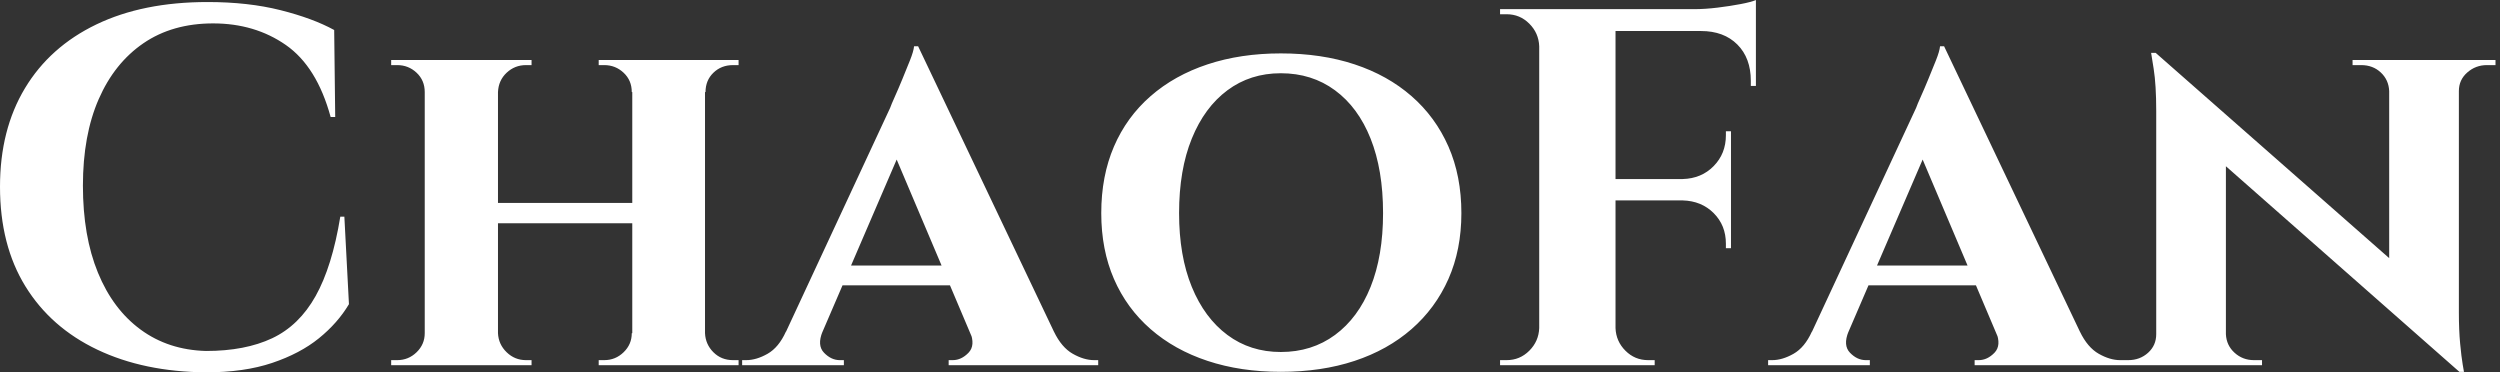 <svg baseProfile="full" height="28" version="1.1" viewBox="0 0 188 28" width="188" xmlns="http://www.w3.org/2000/svg" xmlns:ev="http://www.w3.org/2001/xml-events" xmlns:xlink="http://www.w3.org/1999/xlink"><rect x="0" y="0" width="188" height="28" fill="#333333" stroke="none"/><defs /><g><path d="M27.617 16.295 27.962 22.874Q27.12 24.29 25.705 25.437Q24.29 26.585 22.186 27.292Q20.082 28.0 17.213 28.0Q12.546 27.962 9.046 26.298Q5.546 24.634 3.634 21.536Q1.721 18.437 1.721 14.038Q1.721 9.754 3.596 6.637Q5.47 3.519 8.97 1.836Q12.47 0.153 17.328 0.153Q20.388 0.153 22.817 0.765Q25.246 1.377 26.852 2.257L26.929 8.798H26.585Q25.552 5.011 23.219 3.385Q20.885 1.76 17.749 1.76Q14.689 1.76 12.508 3.251Q10.328 4.743 9.142 7.459Q7.956 10.175 7.956 13.962Q7.956 17.749 9.085 20.503Q10.213 23.257 12.298 24.787Q14.383 26.317 17.213 26.393Q20.158 26.393 22.186 25.437Q24.213 24.481 25.456 22.262Q26.699 20.044 27.311 16.295Z M54.738 4.514V27.464H49.268V4.514ZM39.169 4.514V27.464H33.661V4.514ZM49.574 15.262V16.792H38.825V15.262ZM33.776 25.055V27.464H31.137V27.082Q31.137 27.082 31.347 27.082Q31.557 27.082 31.596 27.082Q32.437 27.082 33.049 26.489Q33.661 25.896 33.661 25.055ZM39.093 25.055H39.169Q39.208 25.896 39.82 26.489Q40.432 27.082 41.273 27.082Q41.273 27.082 41.484 27.082Q41.694 27.082 41.694 27.082V27.464H39.093ZM39.093 6.923V4.514H41.694V4.896Q41.694 4.896 41.484 4.896Q41.273 4.896 41.273 4.896Q40.432 4.896 39.82 5.47Q39.208 6.044 39.169 6.923ZM33.776 6.923H33.661Q33.661 6.044 33.049 5.47Q32.437 4.896 31.596 4.896Q31.557 4.896 31.347 4.896Q31.137 4.896 31.137 4.896V4.514H33.776ZM49.344 25.055V27.464H46.743V27.082Q46.743 27.082 46.954 27.082Q47.164 27.082 47.164 27.082Q48.005 27.082 48.617 26.489Q49.23 25.896 49.23 25.055ZM54.623 25.055H54.738Q54.776 25.896 55.369 26.489Q55.962 27.082 56.842 27.082Q56.842 27.082 57.052 27.082Q57.262 27.082 57.262 27.082V27.464H54.623ZM54.661 6.923V4.514H57.262V4.896Q57.262 4.896 57.052 4.896Q56.842 4.896 56.842 4.896Q55.962 4.896 55.369 5.47Q54.776 6.044 54.776 6.923ZM49.344 6.923H49.23Q49.23 6.044 48.617 5.47Q48.005 4.896 47.164 4.896Q47.164 4.896 46.954 4.896Q46.743 4.896 46.743 4.896V4.514H49.344Z M70.765 3.481 82.087 27.273H75.623L68.508 10.481ZM63.574 24.94Q63.153 25.973 63.689 26.527Q64.224 27.082 64.874 27.082H65.18V27.464H57.53V27.082Q57.53 27.082 57.683 27.082Q57.836 27.082 57.836 27.082Q58.601 27.082 59.443 26.604Q60.284 26.126 60.82 24.94ZM70.765 3.481 70.842 8.071 62.541 27.35H59.71L68.661 8.109Q68.738 7.88 69.005 7.287Q69.273 6.694 69.579 5.948Q69.885 5.202 70.153 4.533Q70.421 3.863 70.459 3.481ZM74.093 19.967V21.459H64.339V19.967ZM74.667 24.94H80.978Q81.552 26.126 82.393 26.604Q83.235 27.082 84.0 27.082Q84.0 27.082 84.153 27.082Q84.306 27.082 84.306 27.082V27.464H73.06V27.082H73.366Q74.016 27.082 74.552 26.527Q75.087 25.973 74.667 24.94Z M98.038 4.016Q101.098 4.016 103.585 4.839Q106.071 5.661 107.869 7.23Q109.667 8.798 110.642 11.016Q111.617 13.235 111.617 16.027Q111.617 18.781 110.642 20.981Q109.667 23.18 107.869 24.749Q106.071 26.317 103.585 27.139Q101.098 27.962 98.038 27.962Q95.016 27.962 92.53 27.139Q90.044 26.317 88.246 24.749Q86.448 23.18 85.492 20.981Q84.536 18.781 84.536 16.027Q84.536 13.235 85.492 11.016Q86.448 8.798 88.246 7.23Q90.044 5.661 92.53 4.839Q95.016 4.016 98.038 4.016ZM98.038 26.47Q100.372 26.47 102.112 25.189Q103.852 23.907 104.79 21.574Q105.727 19.24 105.727 16.027Q105.727 12.776 104.79 10.423Q103.852 8.071 102.112 6.79Q100.372 5.508 98.038 5.508Q95.743 5.508 94.022 6.79Q92.301 8.071 91.344 10.423Q90.388 12.776 90.388 16.027Q90.388 19.24 91.344 21.574Q92.301 23.907 94.022 25.189Q95.743 26.47 98.038 26.47Z M123.208 0.689V27.464H117.47V0.689ZM131.891 13.464V15.071H123.093V13.464ZM133.765 0.689V2.333H123.093V0.689ZM131.891 14.995V18.667H131.508V18.322Q131.508 16.945 130.59 16.027Q129.672 15.109 128.257 15.071V14.995ZM131.891 9.869V13.541H128.257V13.464Q129.672 13.426 130.59 12.489Q131.508 11.552 131.508 10.175V9.869ZM133.765 2.219V6.464H133.383V6.082Q133.383 4.361 132.369 3.347Q131.355 2.333 129.634 2.333V2.219ZM133.765 0.0V1.109L129.098 0.689Q129.94 0.689 130.877 0.574Q131.814 0.459 132.617 0.306Q133.421 0.153 133.765 0.0ZM117.585 24.672V27.464H114.525V27.082Q114.525 27.082 114.773 27.082Q115.022 27.082 115.022 27.082Q116.016 27.082 116.724 26.374Q117.432 25.667 117.47 24.672ZM117.585 3.481H117.47Q117.432 2.486 116.724 1.779Q116.016 1.071 115.022 1.071Q115.022 1.071 114.773 1.071Q114.525 1.071 114.525 1.071V0.689H117.585ZM123.093 24.672H123.208Q123.246 25.667 123.954 26.374Q124.661 27.082 125.656 27.082Q125.656 27.082 125.885 27.082Q126.115 27.082 126.153 27.082V27.464H123.093Z M147.918 3.481 159.24 27.273H152.776L145.661 10.481ZM140.727 24.94Q140.306 25.973 140.842 26.527Q141.377 27.082 142.027 27.082H142.333V27.464H134.683V27.082Q134.683 27.082 134.836 27.082Q134.989 27.082 134.989 27.082Q135.754 27.082 136.596 26.604Q137.437 26.126 137.973 24.94ZM147.918 3.481 147.995 8.071 139.694 27.35H136.863L145.814 8.109Q145.891 7.88 146.158 7.287Q146.426 6.694 146.732 5.948Q147.038 5.202 147.306 4.533Q147.574 3.863 147.612 3.481ZM151.246 19.967V21.459H141.492V19.967ZM151.82 24.94H158.131Q158.705 26.126 159.546 26.604Q160.388 27.082 161.153 27.082Q161.153 27.082 161.306 27.082Q161.459 27.082 161.459 27.082V27.464H150.213V27.082H150.519Q151.169 27.082 151.705 26.527Q152.24 25.973 151.82 24.94Z M163.831 3.978 186.284 23.716 186.667 27.962 164.251 8.224ZM163.984 25.131V27.464H161.153V27.082Q161.153 27.082 161.459 27.082Q161.765 27.082 161.765 27.082Q162.645 27.082 163.257 26.527Q163.869 25.973 163.869 25.131ZM169.109 25.131Q169.148 25.973 169.76 26.527Q170.372 27.082 171.213 27.082Q171.213 27.082 171.519 27.082Q171.825 27.082 171.825 27.082V27.464H169.033V25.131ZM163.831 3.978 169.109 9.716V27.464H163.869V8.339Q163.869 6.388 163.678 5.183Q163.486 3.978 163.486 3.978ZM186.628 4.514V23.486Q186.628 24.825 186.724 25.839Q186.82 26.852 186.915 27.407Q187.011 27.962 187.011 27.962H186.667L181.388 21.88V4.514ZM186.514 6.847V4.514H189.383V4.896Q189.383 4.896 189.057 4.896Q188.732 4.896 188.732 4.896Q187.891 4.896 187.26 5.451Q186.628 6.005 186.628 6.847ZM181.388 6.847Q181.35 6.005 180.757 5.451Q180.164 4.896 179.284 4.896Q179.284 4.896 178.959 4.896Q178.634 4.896 178.634 4.896V4.514H181.464V6.847Z " fill="rgb(255,255,255)" transform="translate(-1.721, 0)" /></g></svg>